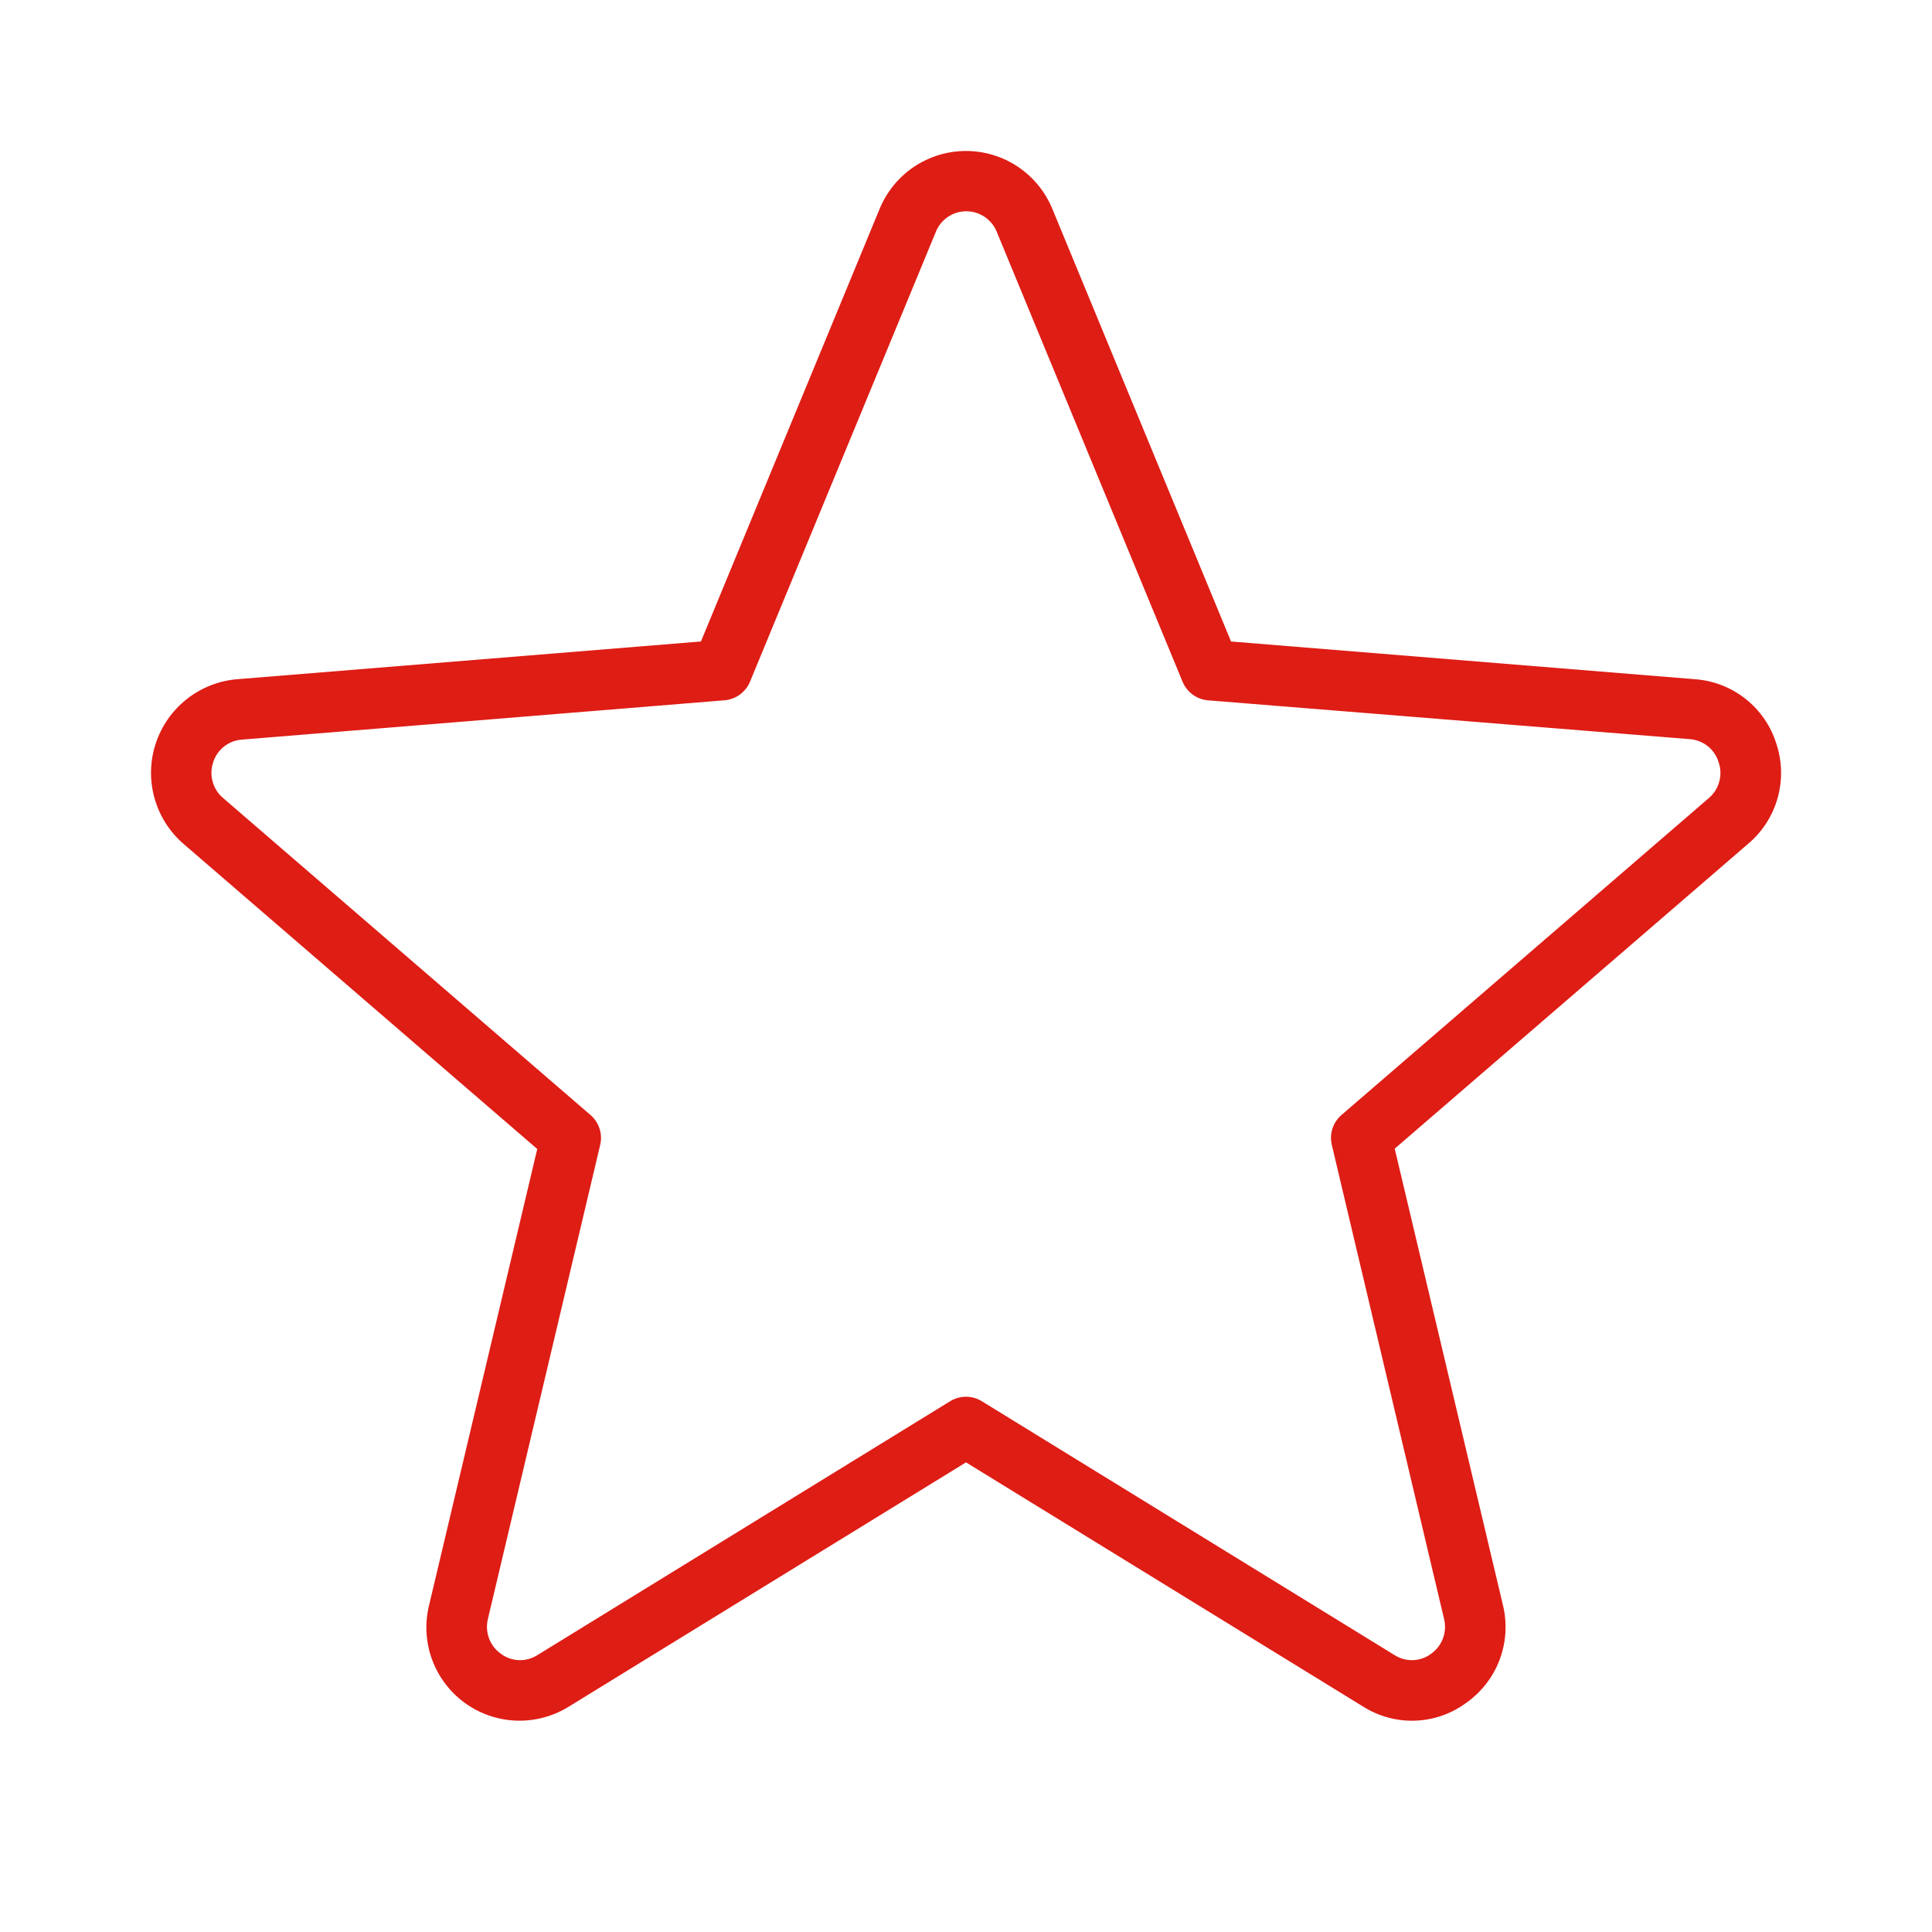 <?xml version="1.0" encoding="UTF-8"?> <svg xmlns="http://www.w3.org/2000/svg" width="62" height="62" viewBox="0 0 62 62" fill="none"><path d="M57.001 23.853C56.822 23.289 56.478 22.791 56.013 22.424C55.548 22.058 54.983 21.839 54.393 21.797L39.505 20.586L33.77 6.701C33.544 6.152 33.16 5.683 32.667 5.352C32.174 5.022 31.593 4.845 31 4.845C30.406 4.845 29.826 5.022 29.332 5.352C28.839 5.683 28.455 6.152 28.229 6.701L22.494 20.586L7.607 21.797C7.015 21.847 6.452 22.071 5.987 22.44C5.522 22.809 5.176 23.308 4.993 23.873C4.81 24.438 4.798 25.044 4.959 25.616C5.119 26.187 5.445 26.699 5.895 27.086L17.241 36.873L13.773 51.499C13.628 52.077 13.659 52.685 13.861 53.246C14.065 53.806 14.43 54.294 14.912 54.645C15.394 54.996 15.97 55.195 16.565 55.217C17.161 55.238 17.75 55.081 18.256 54.766L31 46.929L43.744 54.766C44.244 55.082 44.829 55.24 45.42 55.218C46.012 55.196 46.583 54.995 47.059 54.642C47.548 54.296 47.921 53.81 48.13 53.249C48.338 52.687 48.372 52.075 48.227 51.494L44.758 36.861L56.105 27.074C56.56 26.689 56.888 26.176 57.048 25.601C57.208 25.027 57.191 24.418 57.001 23.853ZM54.838 25.611L43.048 35.783C42.914 35.899 42.814 36.05 42.76 36.218C42.705 36.387 42.698 36.567 42.739 36.74L46.34 51.947C46.393 52.155 46.381 52.374 46.307 52.575C46.232 52.776 46.099 52.95 45.923 53.073C45.756 53.198 45.556 53.268 45.348 53.276C45.14 53.284 44.934 53.228 44.758 53.117L31.508 44.967C31.355 44.873 31.179 44.823 31 44.823C30.82 44.823 30.644 44.873 30.491 44.967L17.241 53.117C17.065 53.228 16.86 53.284 16.652 53.276C16.444 53.268 16.243 53.198 16.076 53.073C15.901 52.95 15.767 52.776 15.693 52.575C15.618 52.374 15.607 52.155 15.659 51.947L19.261 36.74C19.302 36.567 19.294 36.387 19.24 36.218C19.185 36.05 19.085 35.899 18.951 35.783L7.161 25.611C6.998 25.474 6.881 25.291 6.824 25.086C6.767 24.88 6.773 24.663 6.841 24.461C6.905 24.261 7.026 24.085 7.191 23.956C7.356 23.826 7.555 23.749 7.764 23.735L23.25 22.473C23.428 22.459 23.599 22.395 23.743 22.29C23.887 22.185 24 22.042 24.068 21.877L30.031 7.443C30.109 7.247 30.244 7.079 30.418 6.961C30.593 6.843 30.799 6.78 31.009 6.78C31.22 6.78 31.426 6.843 31.6 6.961C31.775 7.079 31.91 7.247 31.988 7.443L37.95 21.877C38.017 22.039 38.127 22.18 38.268 22.285C38.408 22.39 38.575 22.455 38.75 22.473L54.225 23.72C54.434 23.735 54.634 23.812 54.799 23.941C54.963 24.071 55.085 24.247 55.148 24.447C55.221 24.649 55.231 24.869 55.175 25.077C55.12 25.286 55.002 25.472 54.838 25.611Z" fill="#DE1D15"></path></svg> 